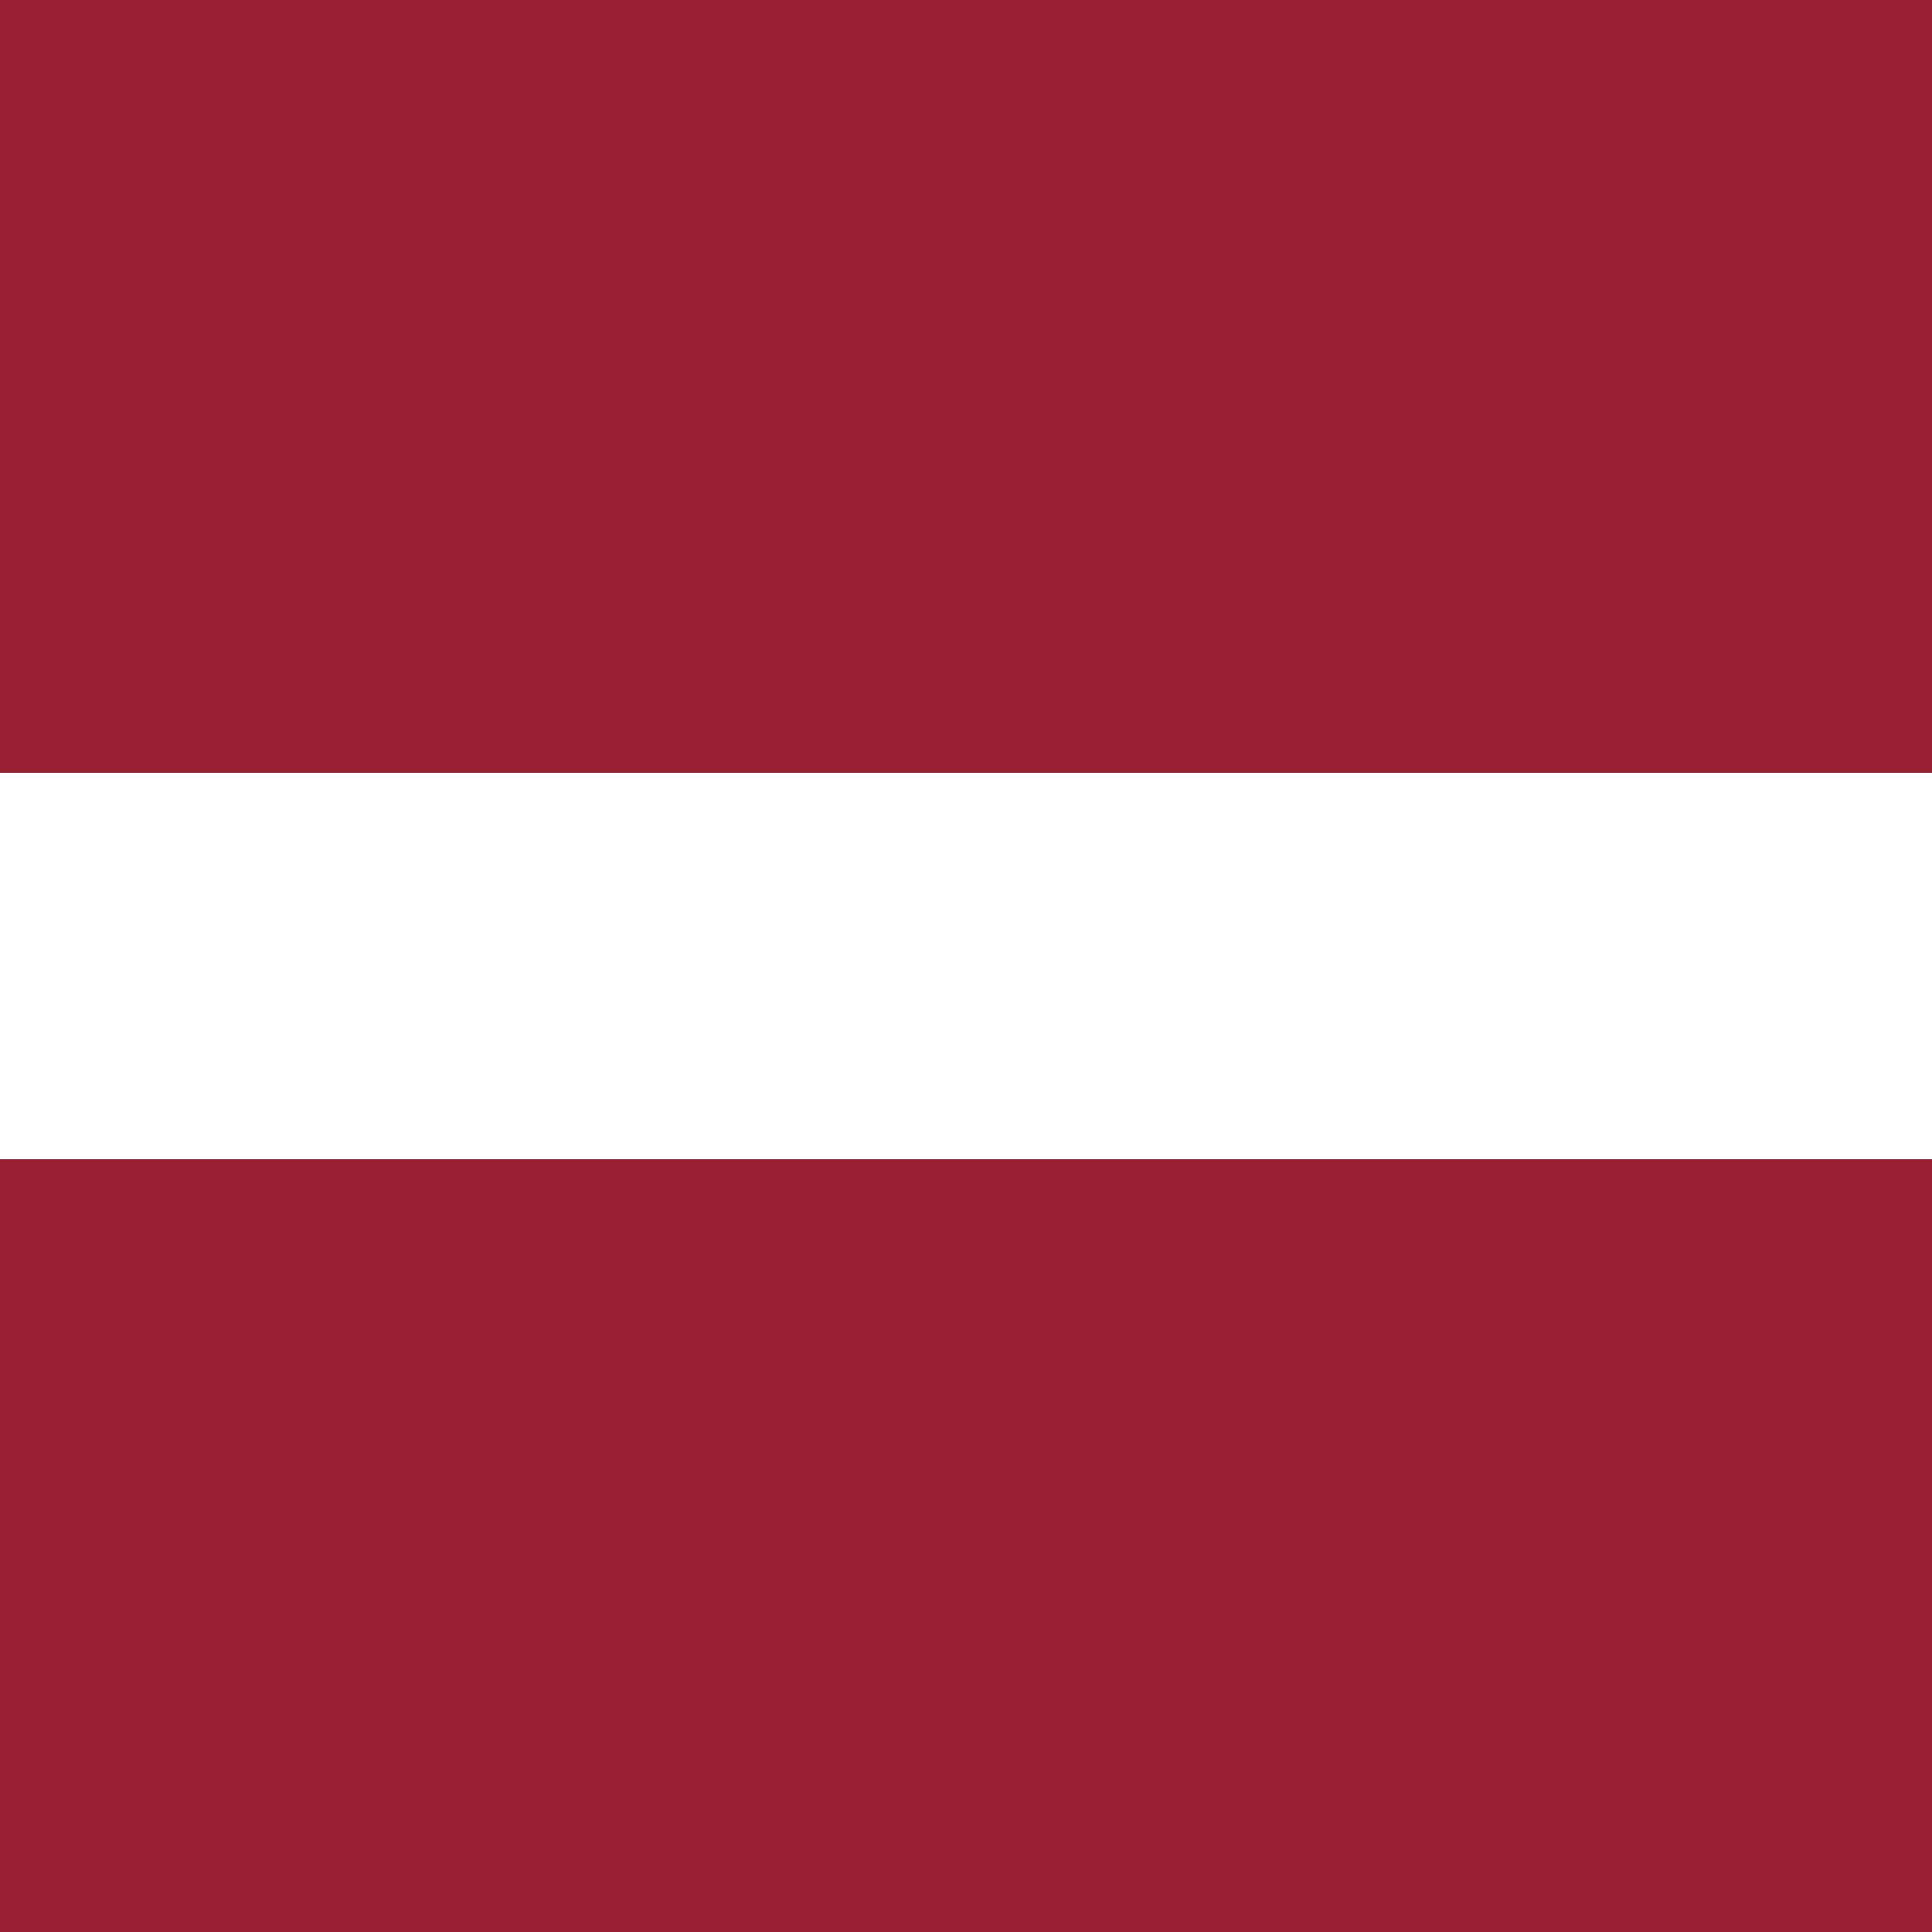 <svg xmlns="http://www.w3.org/2000/svg" id="flag-icon-css-lv" width="512" height="512">
  <g fill-rule="evenodd">
    <path fill="#fff" d="M0 0h512.005v512.005H0z"/>
    <path fill="#981e32" d="M0 0h512.005v204.802H0zm0 307.203h512.005v204.802H0z"/>
  </g>
</svg>
